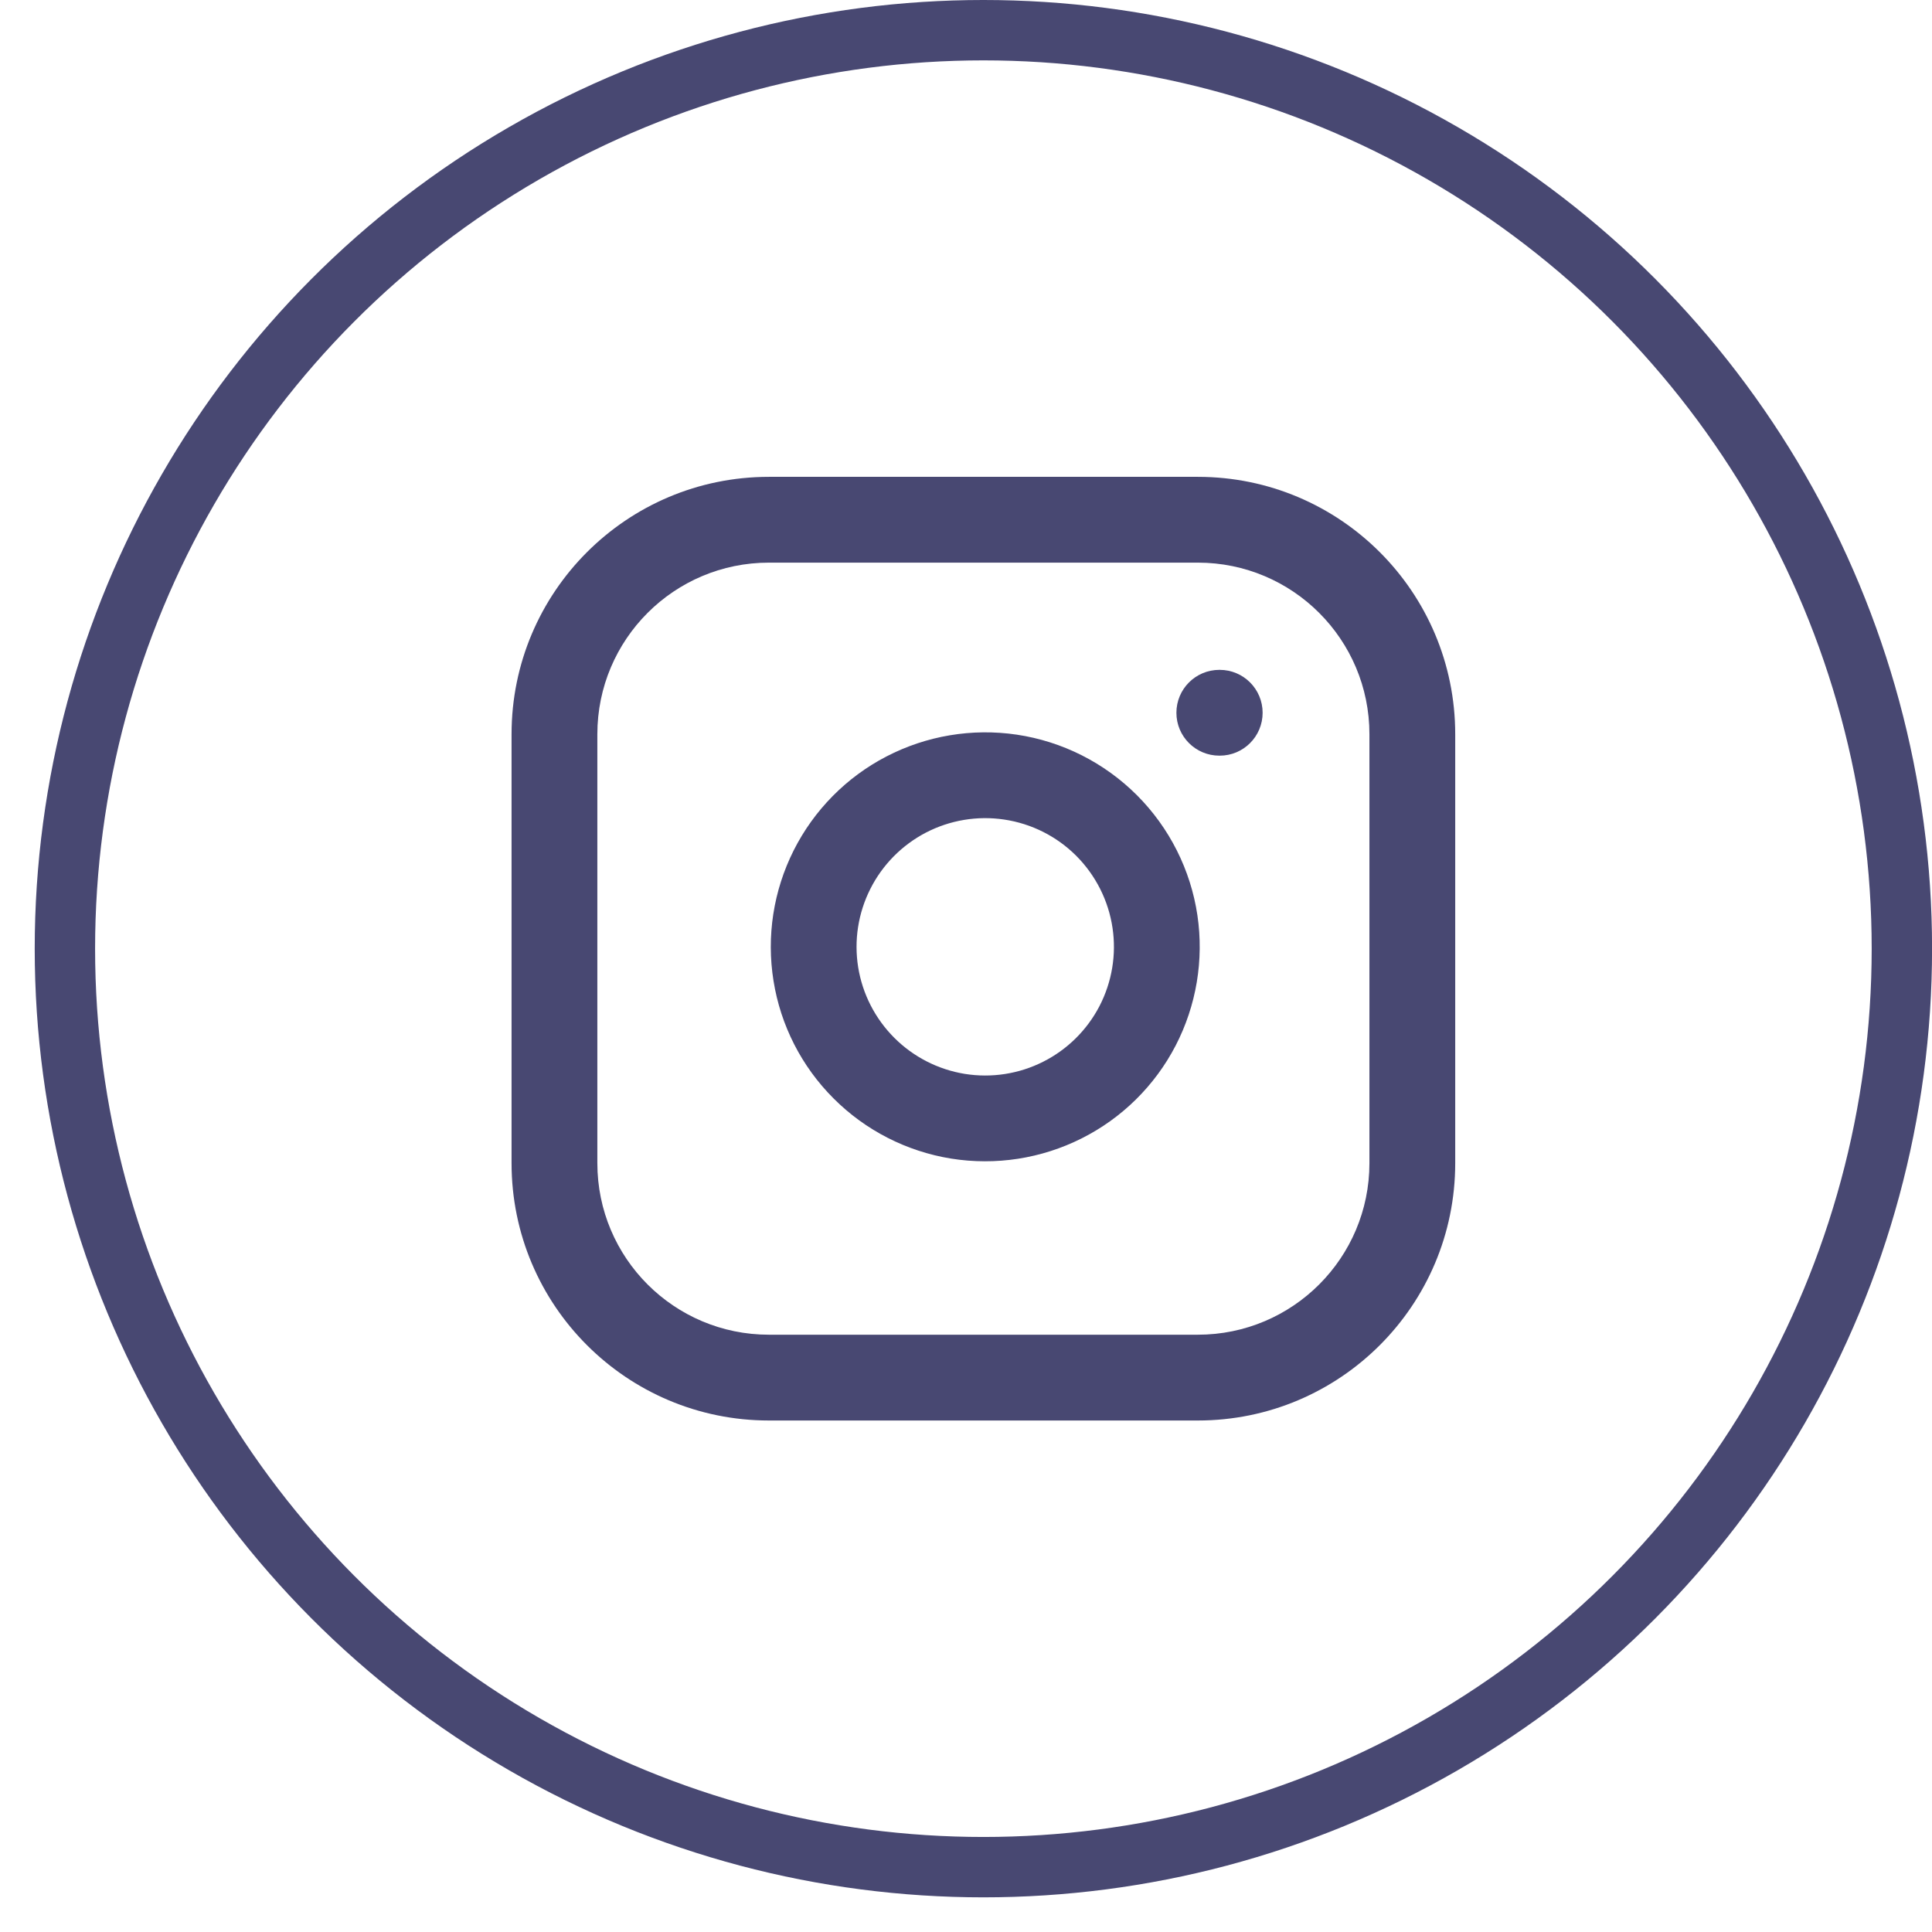 <svg width="32" height="32" viewBox="0 0 32 32" fill="none" xmlns="http://www.w3.org/2000/svg">
<circle cx="16.288" cy="15.713" r="15.213" stroke="#484872"/>
<path d="M20.196 11.095C19.803 11.095 19.485 11.413 19.485 11.806C19.485 12.198 19.803 12.516 20.196 12.516H20.203C20.595 12.516 20.913 12.198 20.913 11.806C20.913 11.413 20.595 11.095 20.203 11.095H20.196Z" fill="#484872"/>
<path fill-rule="evenodd" clip-rule="evenodd" d="M16.84 12.168C16.101 12.059 15.346 12.185 14.683 12.529C14.019 12.873 13.482 13.418 13.146 14.085C12.81 14.753 12.693 15.509 12.812 16.247C12.93 16.985 13.278 17.666 13.807 18.194C14.335 18.723 15.017 19.071 15.754 19.19C16.492 19.308 17.248 19.191 17.916 18.855C18.583 18.52 19.128 17.982 19.472 17.319C19.816 16.655 19.942 15.9 19.833 15.161C19.721 14.407 19.369 13.709 18.831 13.171C18.292 12.632 17.594 12.28 16.84 12.168ZM15.337 13.79C15.735 13.584 16.188 13.508 16.631 13.574C17.084 13.641 17.503 13.852 17.826 14.175C18.149 14.499 18.36 14.917 18.427 15.37C18.493 15.813 18.417 16.266 18.211 16.664C18.004 17.062 17.677 17.385 17.277 17.586C16.877 17.788 16.423 17.858 15.98 17.787C15.537 17.715 15.129 17.506 14.812 17.189C14.495 16.872 14.286 16.464 14.214 16.021C14.143 15.578 14.213 15.125 14.415 14.724C14.616 14.324 14.939 13.997 15.337 13.79Z" fill="#484872"/>
<path fill-rule="evenodd" clip-rule="evenodd" d="M12.736 7.898C10.381 7.898 8.473 9.806 8.473 12.161V19.265C8.473 21.62 10.381 23.528 12.736 23.528H19.84C22.195 23.528 24.103 21.62 24.103 19.265V12.161C24.103 9.806 22.195 7.898 19.84 7.898H12.736ZM9.894 12.161C9.894 10.591 11.166 9.319 12.736 9.319H19.84C21.41 9.319 22.682 10.591 22.682 12.161V19.265C22.682 20.835 21.41 22.107 19.84 22.107H12.736C11.166 22.107 9.894 20.835 9.894 19.265V12.161Z" fill="#484872"/>
</svg>
